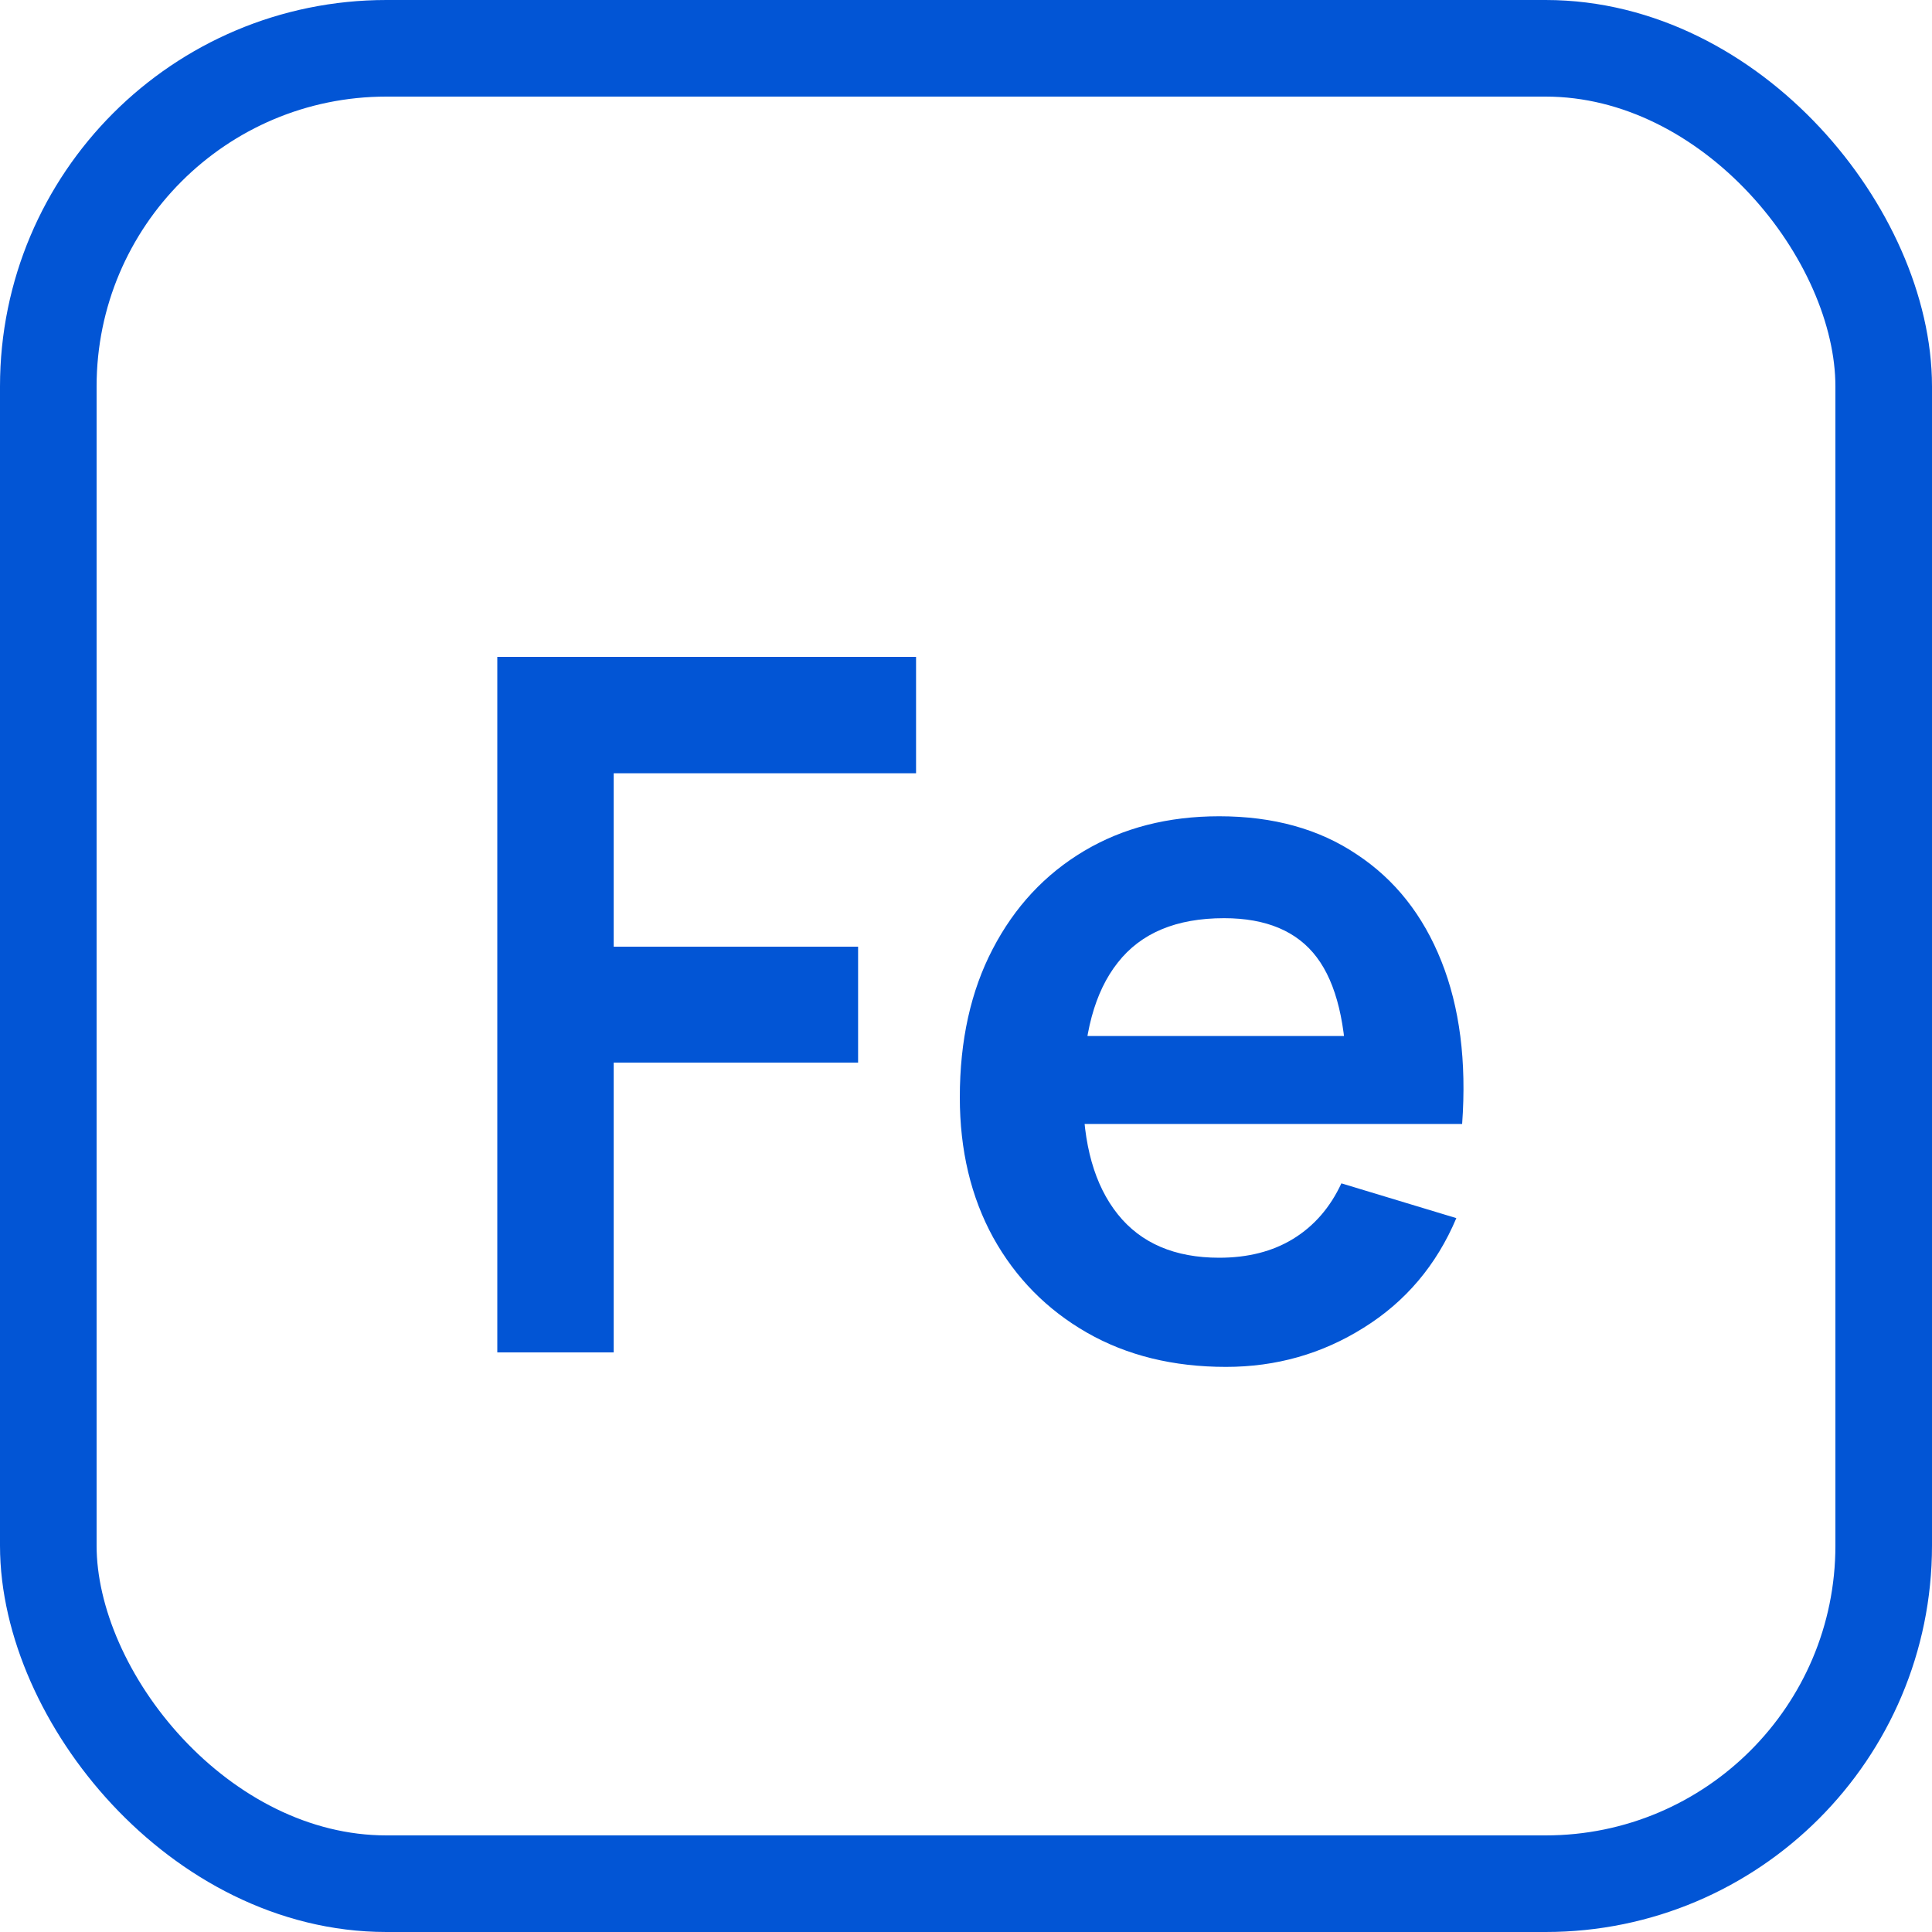 <svg width="20" height="20" viewBox="0 0 20 20" fill="none" xmlns="http://www.w3.org/2000/svg">
<path d="M5.148 14V6.8H9.483V8.005H6.353V9.8H8.883V11H6.353V14H5.148ZM12.691 14.15C12.145 14.15 11.665 14.032 11.251 13.795C10.838 13.558 10.514 13.23 10.281 12.81C10.051 12.39 9.936 11.907 9.936 11.36C9.936 10.77 10.05 10.258 10.276 9.825C10.503 9.388 10.818 9.05 11.221 8.81C11.624 8.57 12.091 8.45 12.621 8.45C13.181 8.45 13.656 8.582 14.046 8.845C14.44 9.105 14.731 9.473 14.921 9.95C15.111 10.427 15.183 10.988 15.136 11.635H13.941V11.195C13.938 10.608 13.835 10.18 13.631 9.91C13.428 9.64 13.108 9.505 12.671 9.505C12.178 9.505 11.811 9.658 11.571 9.965C11.331 10.268 11.211 10.713 11.211 11.3C11.211 11.847 11.331 12.27 11.571 12.57C11.811 12.87 12.161 13.02 12.621 13.02C12.918 13.02 13.173 12.955 13.386 12.825C13.603 12.692 13.77 12.5 13.886 12.25L15.076 12.61C14.87 13.097 14.55 13.475 14.116 13.745C13.686 14.015 13.211 14.15 12.691 14.15ZM10.831 11.635V10.725H14.546V11.635H10.831Z" fill="#0255D5"/>
<rect x="0.5" y="0.5" width="19" height="19" rx="3.5" stroke="#0255D5"/>
</svg>
